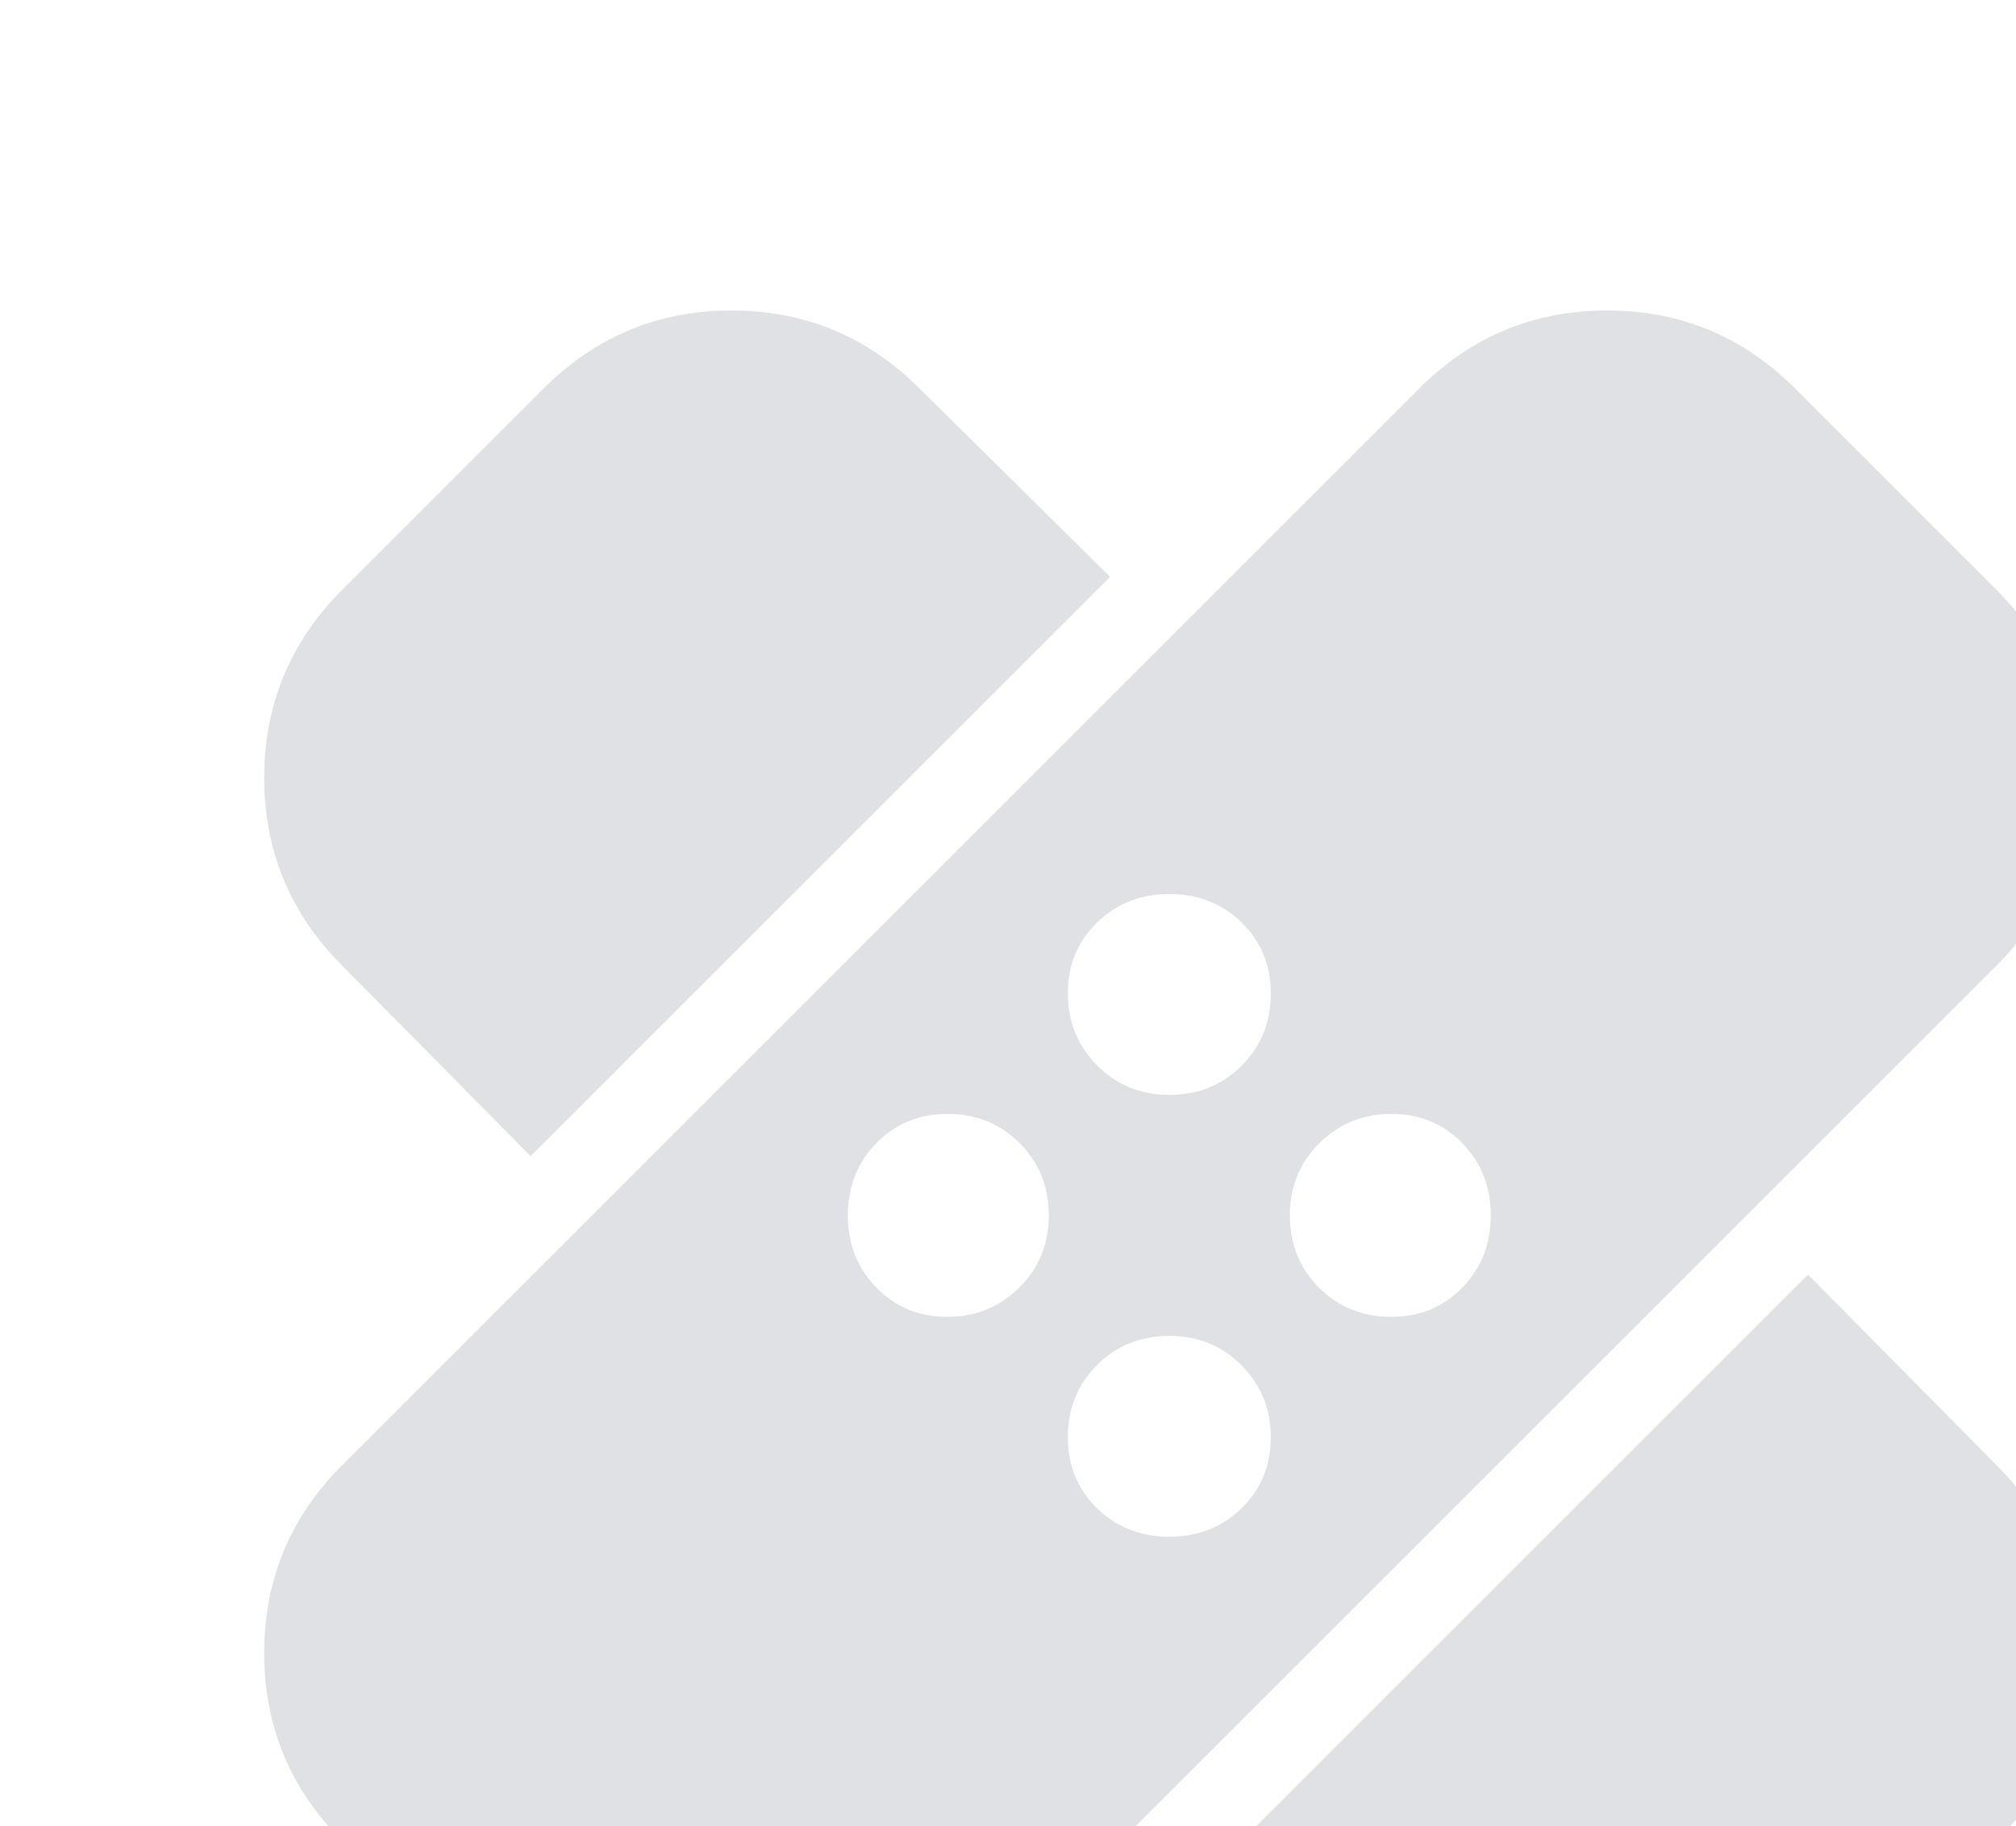<?xml version="1.0" encoding="UTF-8"?> <svg xmlns="http://www.w3.org/2000/svg" width="245" height="222" viewBox="0 0 245 222" fill="none"><g clip-path="url(#clip0_2382_6403)"><g filter="url(#filter0_ii_2382_6403)"><path d="M64.925 241.491L40.509 217.075C34.17 210.735 31 203.111 31 194.201C31 185.291 34.17 177.667 40.509 171.327L171.327 40.509C177.667 34.17 185.291 31 194.201 31C203.111 31 210.735 34.17 217.075 40.509L241.491 64.925C247.83 71.265 251 78.889 251 87.799C251 96.709 247.83 104.333 241.491 110.673L110.673 241.491C104.333 247.83 96.709 251 87.799 251C78.889 251 71.265 247.83 64.925 241.491ZM148.196 218.617L218.617 148.196L241.491 171.327C247.83 177.667 251 185.291 251 194.201C251 203.111 247.83 210.735 241.491 217.075L217.075 241.491C210.735 247.83 203.111 251 194.201 251C185.291 251 177.667 247.83 171.327 241.491L148.196 218.617ZM141 180.065C144.495 180.065 147.425 178.907 149.79 176.591C152.154 174.274 153.336 171.404 153.336 167.981C153.336 164.557 152.154 161.646 149.79 159.248C147.425 156.849 144.495 155.65 141 155.65C137.505 155.65 134.575 156.832 132.21 159.196C129.846 161.561 128.664 164.491 128.664 167.986C128.664 171.409 129.846 174.278 132.21 176.593C134.575 178.908 137.505 180.065 141 180.065ZM114.019 153.336C117.443 153.336 120.354 152.154 122.752 149.79C125.151 147.425 126.35 144.495 126.35 141C126.35 137.505 125.168 134.575 122.804 132.21C120.439 129.846 117.509 128.664 114.014 128.664C110.591 128.664 107.722 129.846 105.407 132.21C103.092 134.575 101.935 137.505 101.935 141C101.935 144.495 103.093 147.425 105.409 149.79C107.726 152.154 110.596 153.336 114.019 153.336ZM167.986 153.336C171.408 153.336 174.277 152.154 176.593 149.79C178.908 147.425 180.065 144.495 180.065 141C180.065 137.505 178.907 134.575 176.591 132.21C174.274 129.846 171.404 128.664 167.981 128.664C164.557 128.664 161.646 129.846 159.248 132.21C156.849 134.575 155.65 137.505 155.65 141C155.65 144.495 156.832 147.425 159.196 149.79C161.561 152.154 164.491 153.336 167.986 153.336ZM63.383 133.804L40.509 110.673C34.17 104.333 31 96.709 31 87.799C31 78.889 34.17 71.265 40.509 64.925L64.925 40.509C71.265 34.17 78.889 31 87.799 31C96.709 31 104.333 34.17 110.673 40.509L133.804 63.383L63.383 133.804ZM141 126.35C144.495 126.35 147.425 125.168 149.79 122.804C152.154 120.439 153.336 117.509 153.336 114.014C153.336 110.592 152.154 107.723 149.79 105.407C147.425 103.092 144.495 101.935 141 101.935C137.505 101.935 134.575 103.093 132.21 105.409C129.846 107.726 128.664 110.596 128.664 114.019C128.664 117.443 129.846 120.354 132.21 122.752C134.575 125.151 137.505 126.35 141 126.35Z" fill="#E0E1E5"></path></g></g><defs><filter id="filter0_ii_2382_6403" x="24.446" y="31" width="234.215" height="226.743" filterUnits="userSpaceOnUse" color-interpolation-filters="sRGB"><feFlood flood-opacity="0" result="BackgroundImageFix"></feFlood><feBlend mode="normal" in="SourceGraphic" in2="BackgroundImageFix" result="shape"></feBlend><feColorMatrix in="SourceAlpha" type="matrix" values="0 0 0 0 0 0 0 0 0 0 0 0 0 0 0 0 0 0 127 0" result="hardAlpha"></feColorMatrix><feOffset dx="-6.554"></feOffset><feGaussianBlur stdDeviation="8.557"></feGaussianBlur><feComposite in2="hardAlpha" operator="arithmetic" k2="-1" k3="1"></feComposite><feColorMatrix type="matrix" values="0 0 0 0 0.989 0 0 0 0 0.989 0 0 0 0 0.989 0 0 0 0.7 0"></feColorMatrix><feBlend mode="normal" in2="shape" result="effect1_innerShadow_2382_6403"></feBlend><feColorMatrix in="SourceAlpha" type="matrix" values="0 0 0 0 0 0 0 0 0 0 0 0 0 0 0 0 0 0 127 0" result="hardAlpha"></feColorMatrix><feOffset dx="7.66" dy="6.743"></feOffset><feGaussianBlur stdDeviation="5.206"></feGaussianBlur><feComposite in2="hardAlpha" operator="arithmetic" k2="-1" k3="1"></feComposite><feColorMatrix type="matrix" values="0 0 0 0 0.55 0 0 0 0 0.55 0 0 0 0 0.55 0 0 0 0.15 0"></feColorMatrix><feBlend mode="normal" in2="effect1_innerShadow_2382_6403" result="effect2_innerShadow_2382_6403"></feBlend></filter><clipPath id="clip0_2382_6403"><rect width="245" height="222" fill="white"></rect></clipPath></defs></svg> 